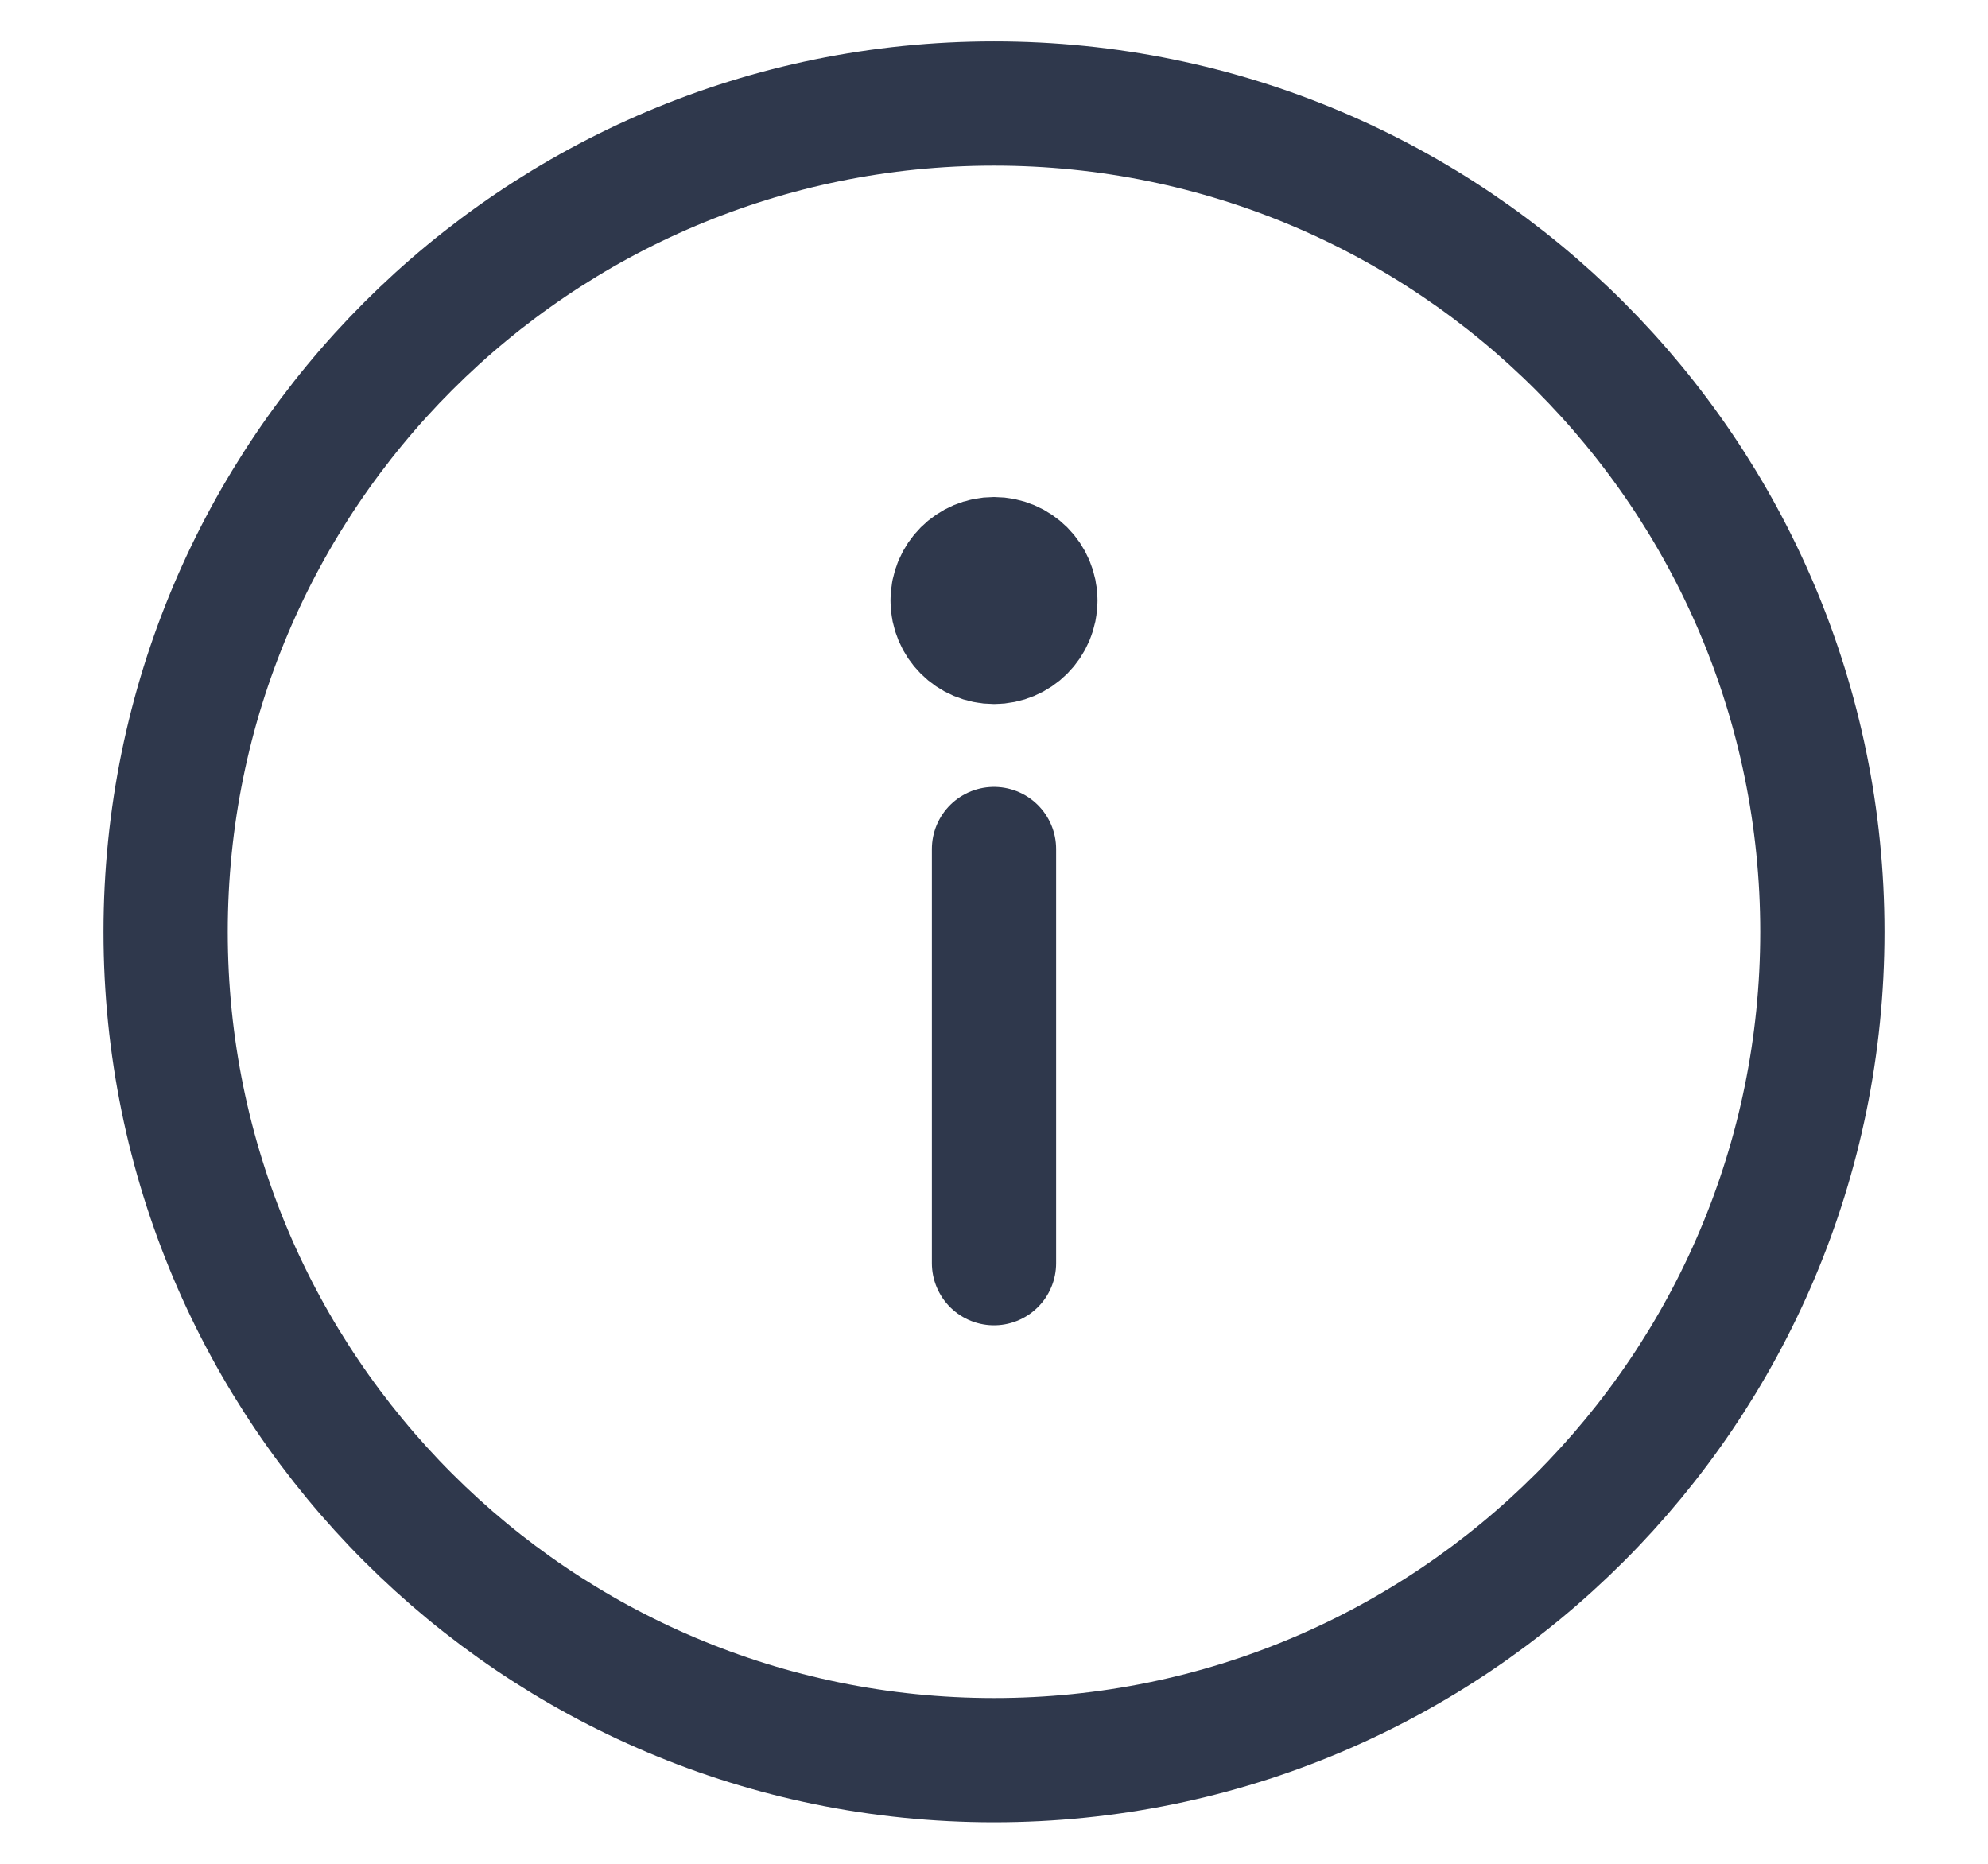 <svg width="16" height="15" viewBox="0 0 16 15" fill="none" xmlns="http://www.w3.org/2000/svg">
<path id="Vector" d="M8 10.166V6.833M8.333 4.833C8.333 5.017 8.184 5.166 8 5.166C7.816 5.166 7.667 5.017 7.667 4.833M8.333 4.833C8.333 4.649 8.184 4.5 8 4.5C7.816 4.5 7.667 4.649 7.667 4.833M8.333 4.833H7.667M14.667 7.5C14.667 11.182 11.682 14.166 8 14.166C4.318 14.166 1.333 11.182 1.333 7.5C1.333 3.818 4.318 0.833 8 0.833C11.682 0.833 14.667 3.818 14.667 7.5Z" stroke="#2F384C" stroke-linecap="round" stroke-linejoin="round"/>
</svg>
